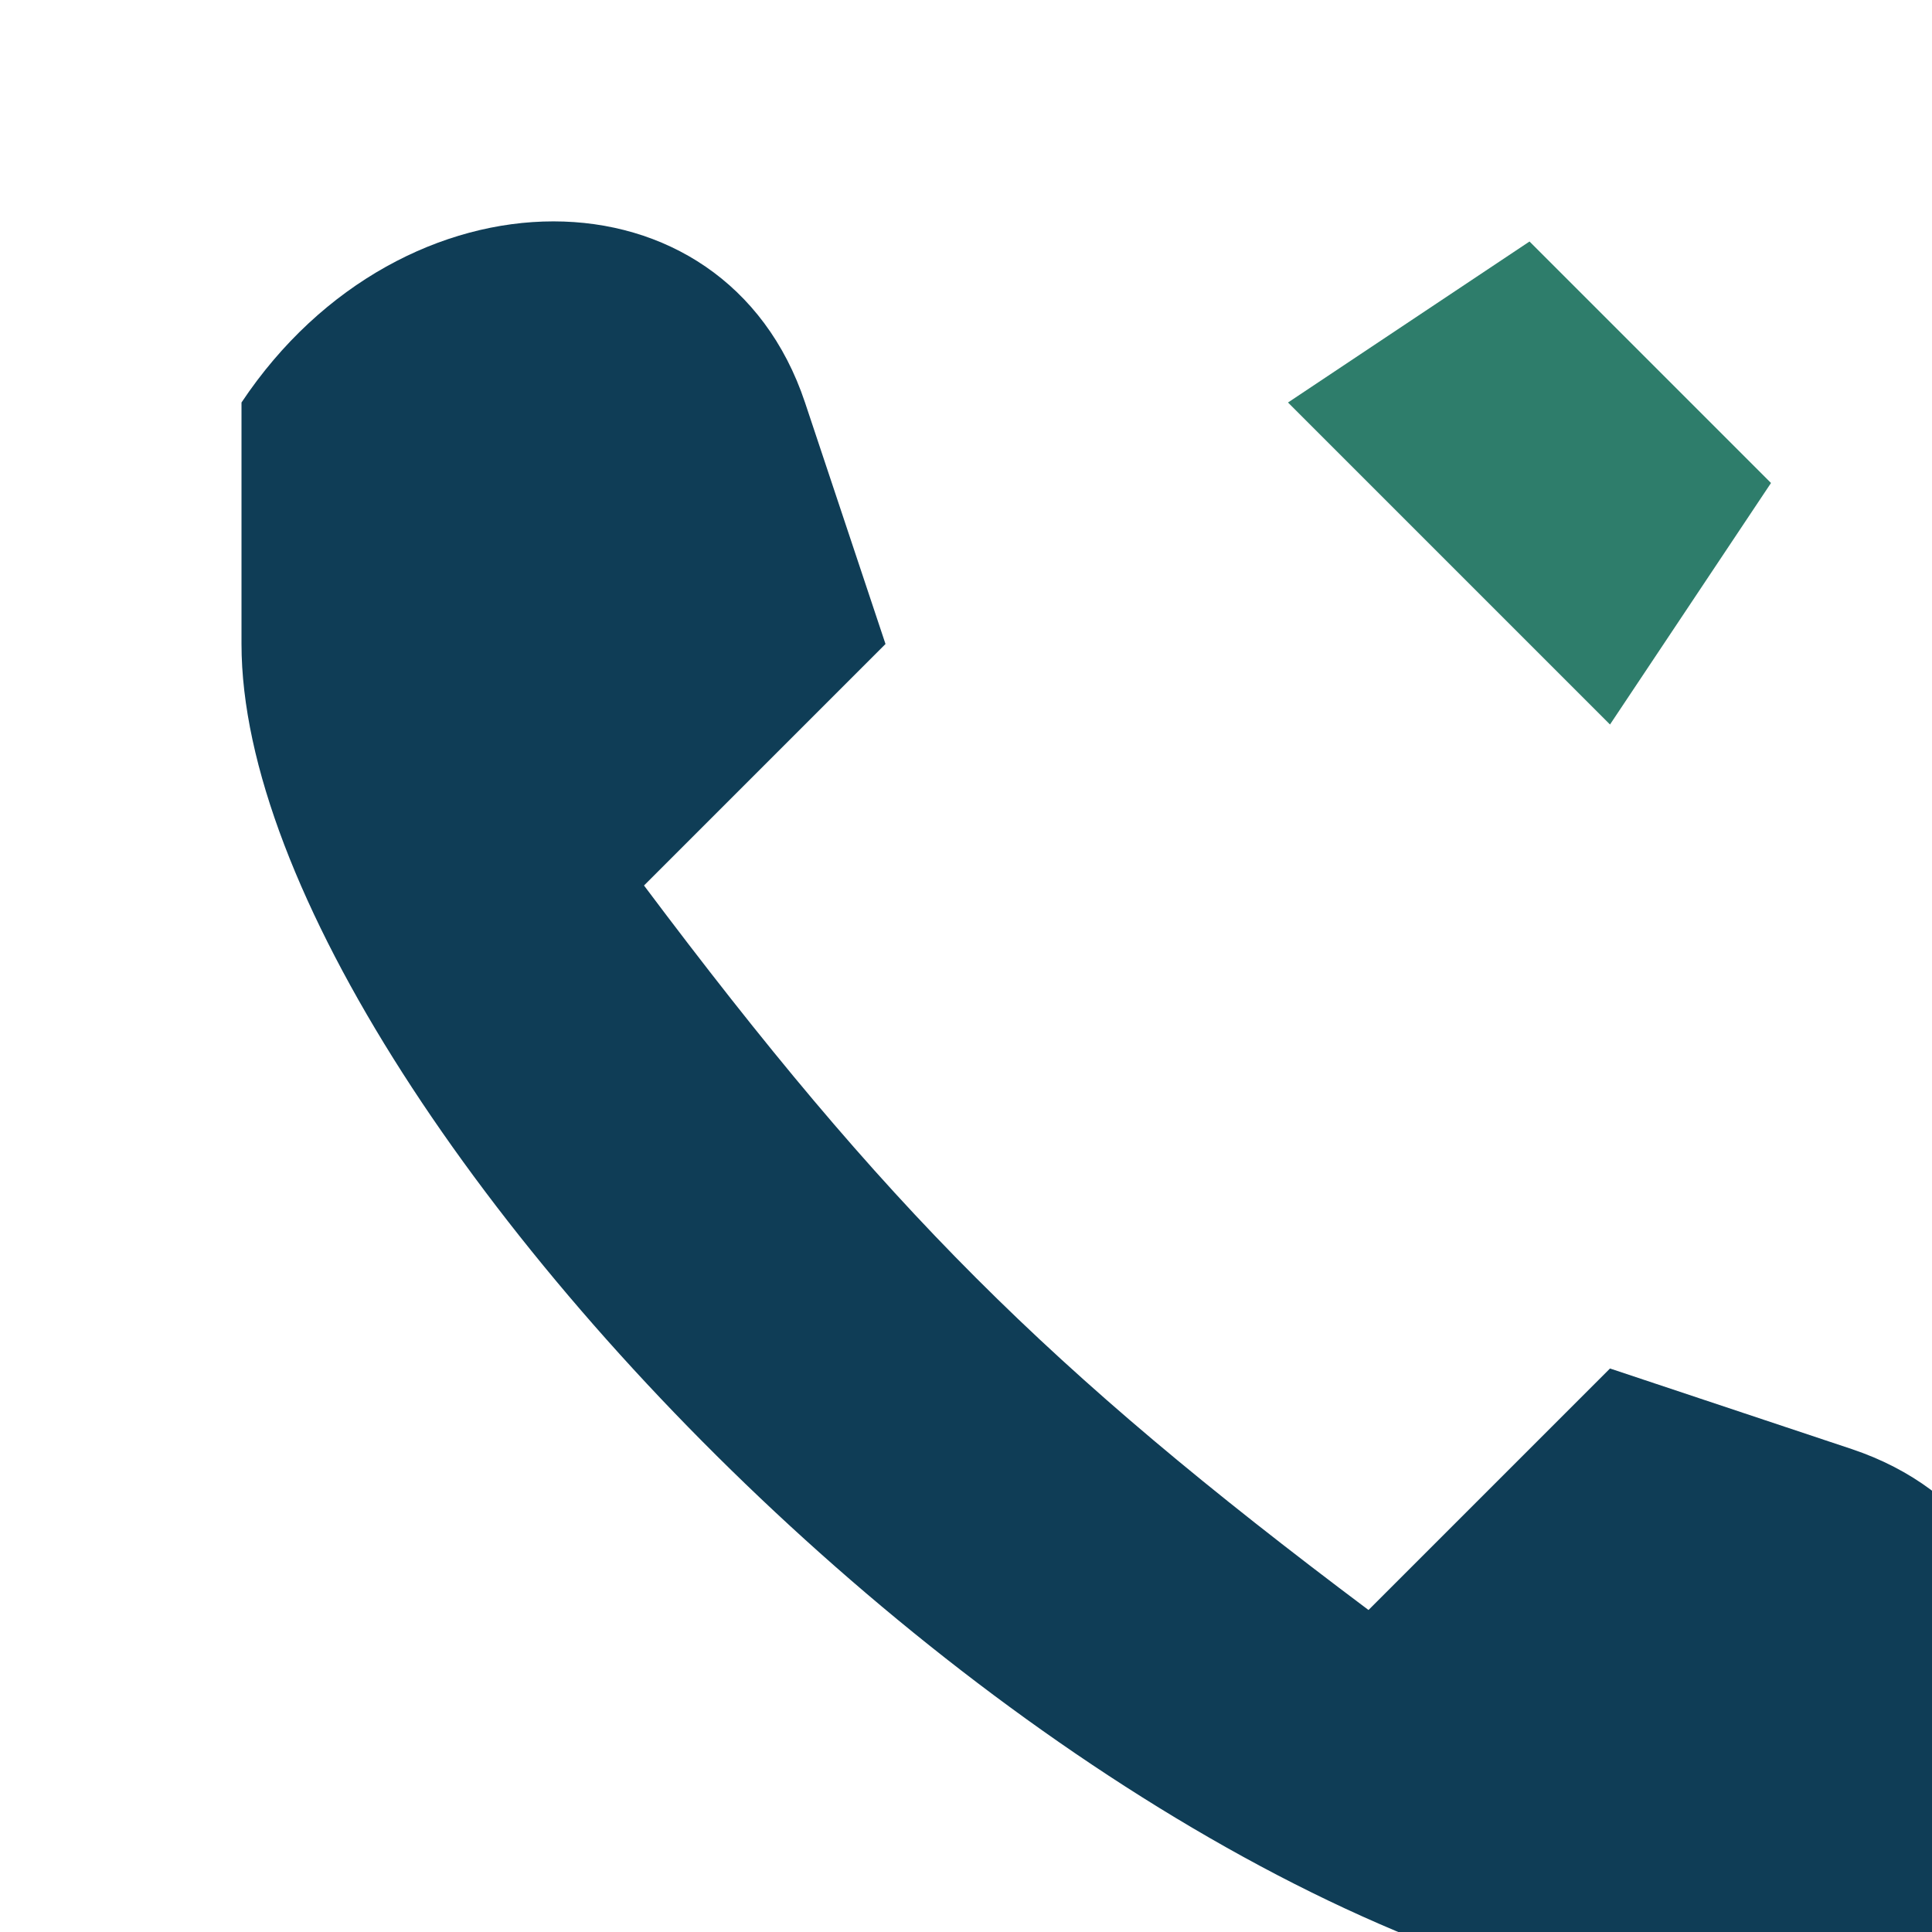 <?xml version="1.0" encoding="UTF-8"?>
<svg xmlns="http://www.w3.org/2000/svg" width="24" height="24" viewBox="0 0 24 24"><path fill="#0F3D56" d="M3 5c2-3 6-3 7 0l1 3-3 3c3 4 5 6 9 9l3-3 3 1c3 1 3 5 0 7-8 1-20-11-20-17z"/><path fill="#2E7D6B" d="M16 5l3-2 3 3-2 3z"/></svg>